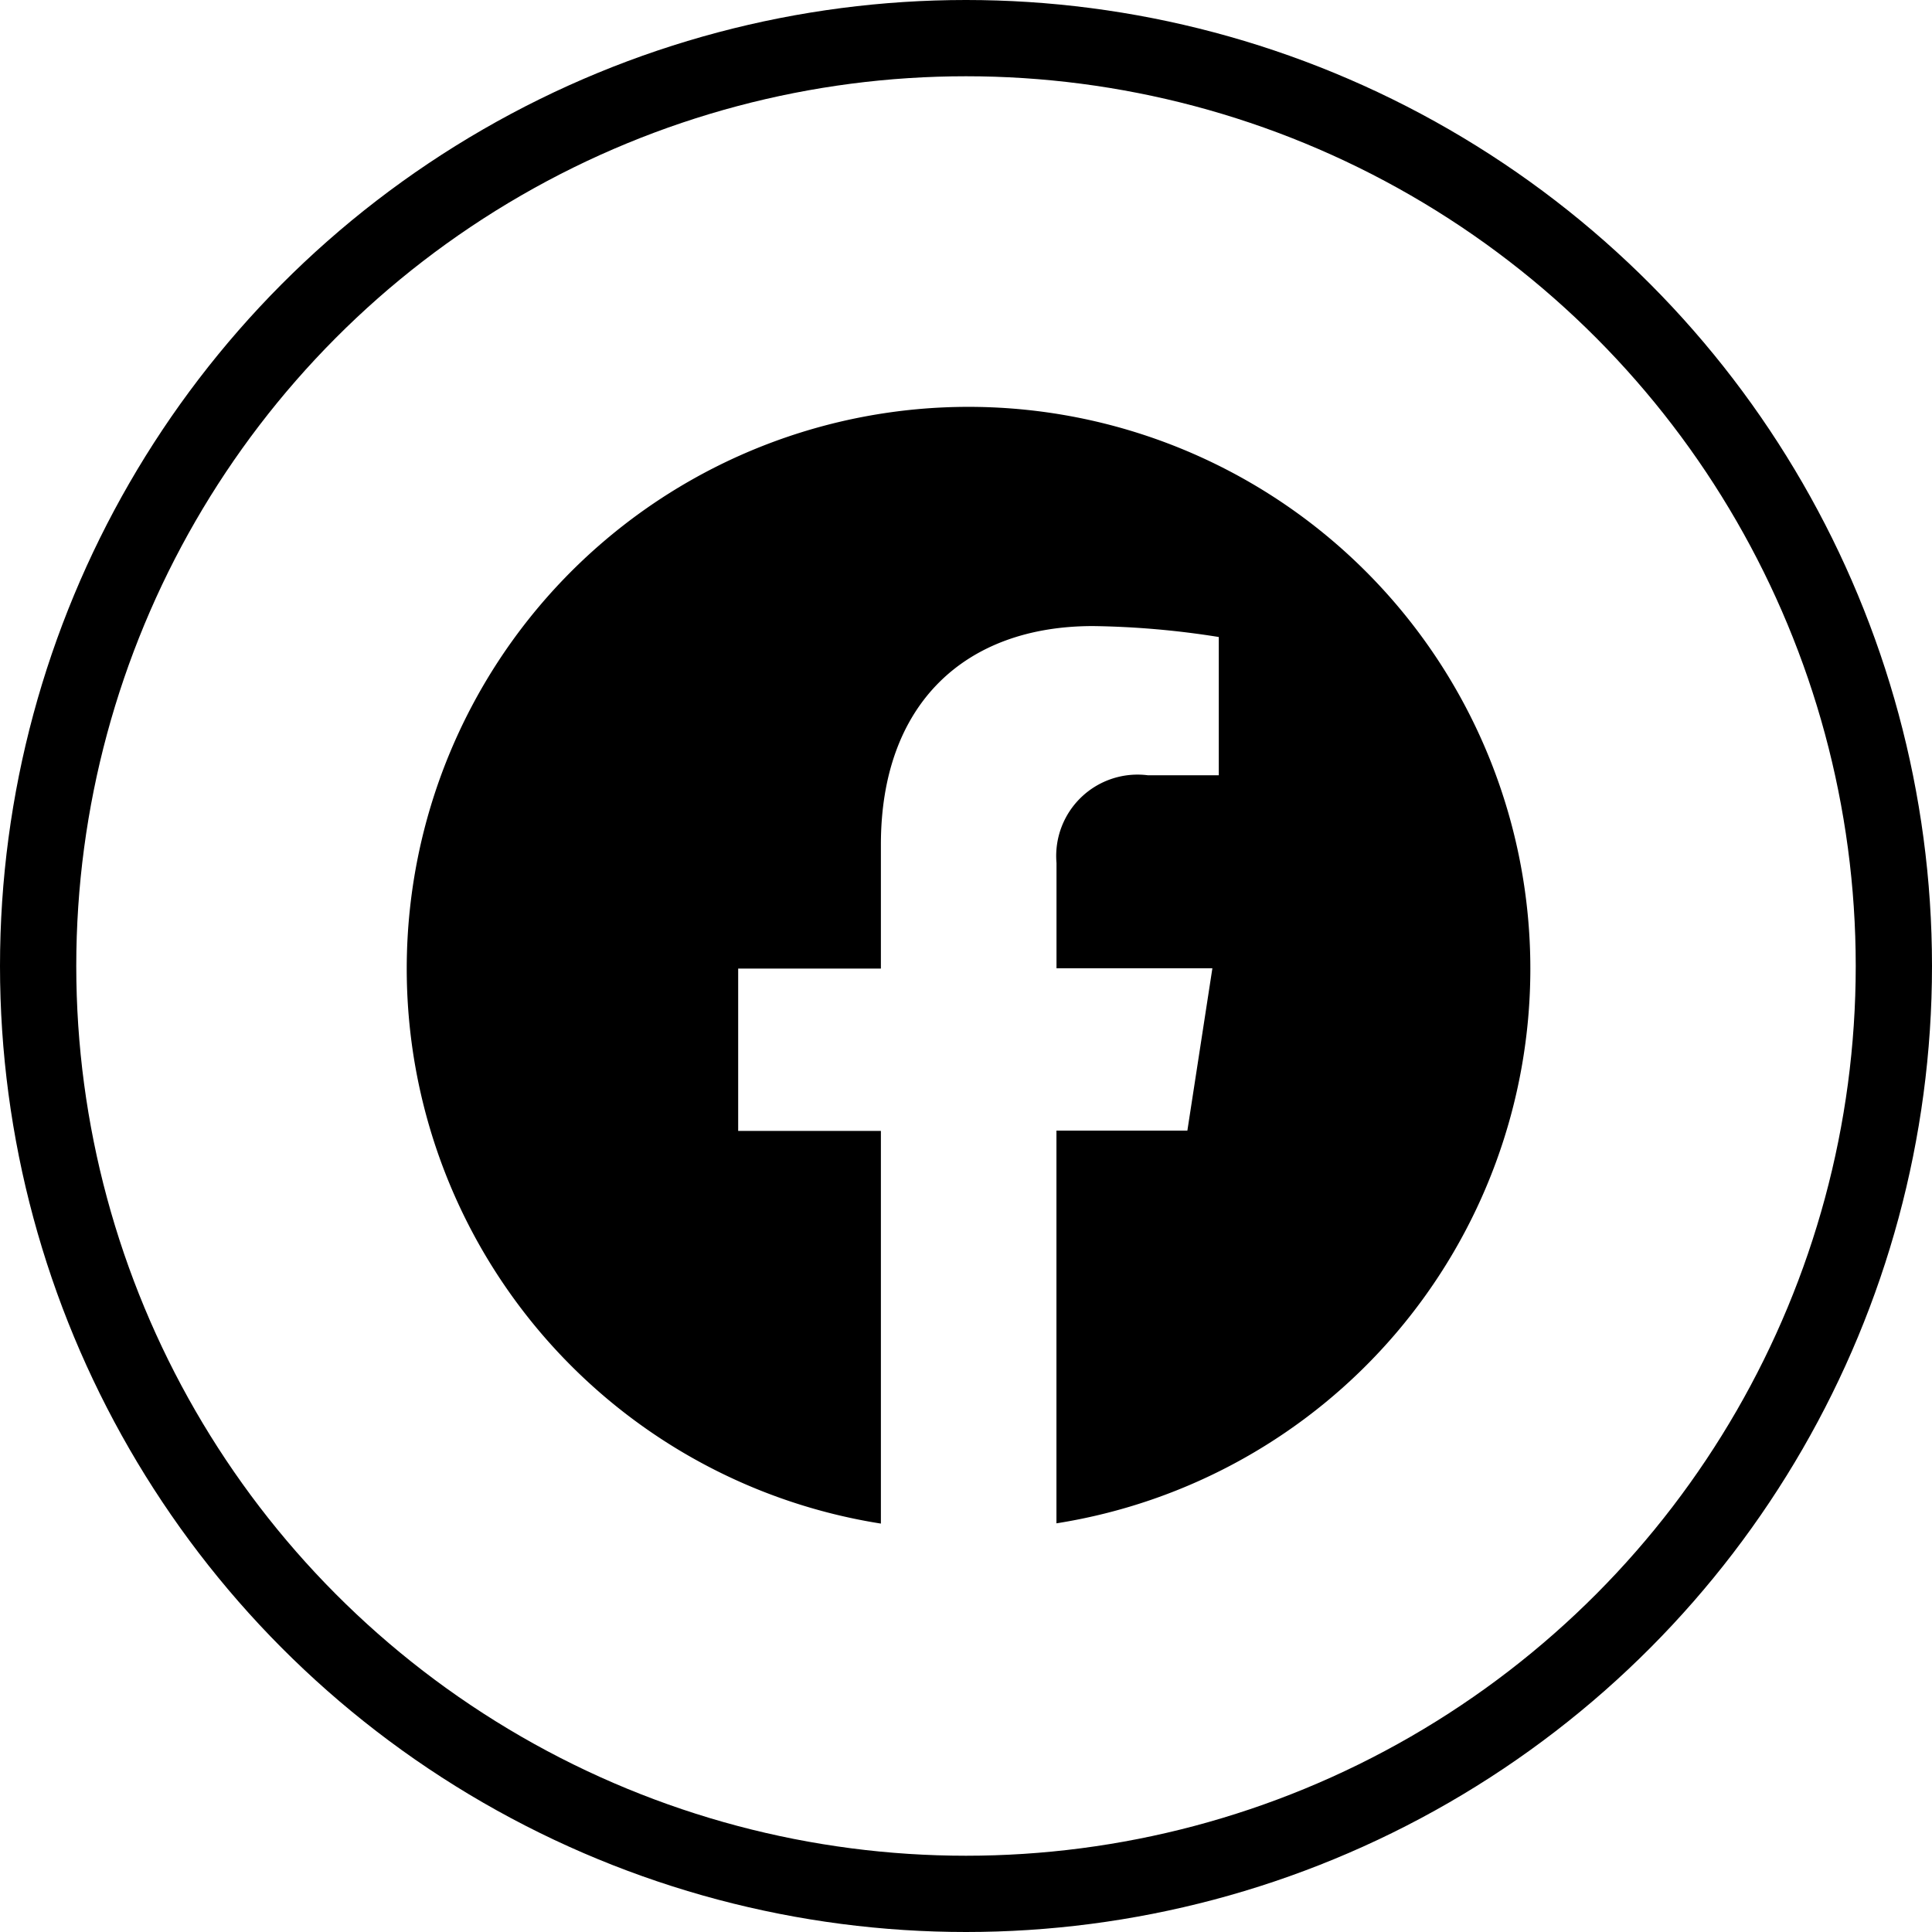 <svg xmlns="http://www.w3.org/2000/svg" width="38" height="38" viewBox="0 0 38 38">
  <g id="Groupe_224" data-name="Groupe 224" transform="translate(-1708 -44)">
    <path id="logo-facebook" d="M22.1,12.25A11.05,11.05,0,1,0,9.326,23.166V15.443H6.519V12.25H9.326V9.813c0-2.768,1.652-4.3,4.171-4.3a17.038,17.038,0,0,1,2.475.215V8.448H14.58a1.6,1.6,0,0,0-1.8,1.724v2.072h3.066l-.492,3.193H12.779v7.724A11.043,11.043,0,0,0,22.1,12.25Z" transform="translate(1716 50.801)"/>
    <g id="Ellipse_21" data-name="Ellipse 21" transform="translate(1708 44)" fill="none" stroke="#000" stroke-width="1.5">
      <circle cx="19" cy="19" r="19" stroke="none"/>
      <circle cx="19" cy="19" r="18.25" fill="none"/>
    </g>
  </g>
</svg>
